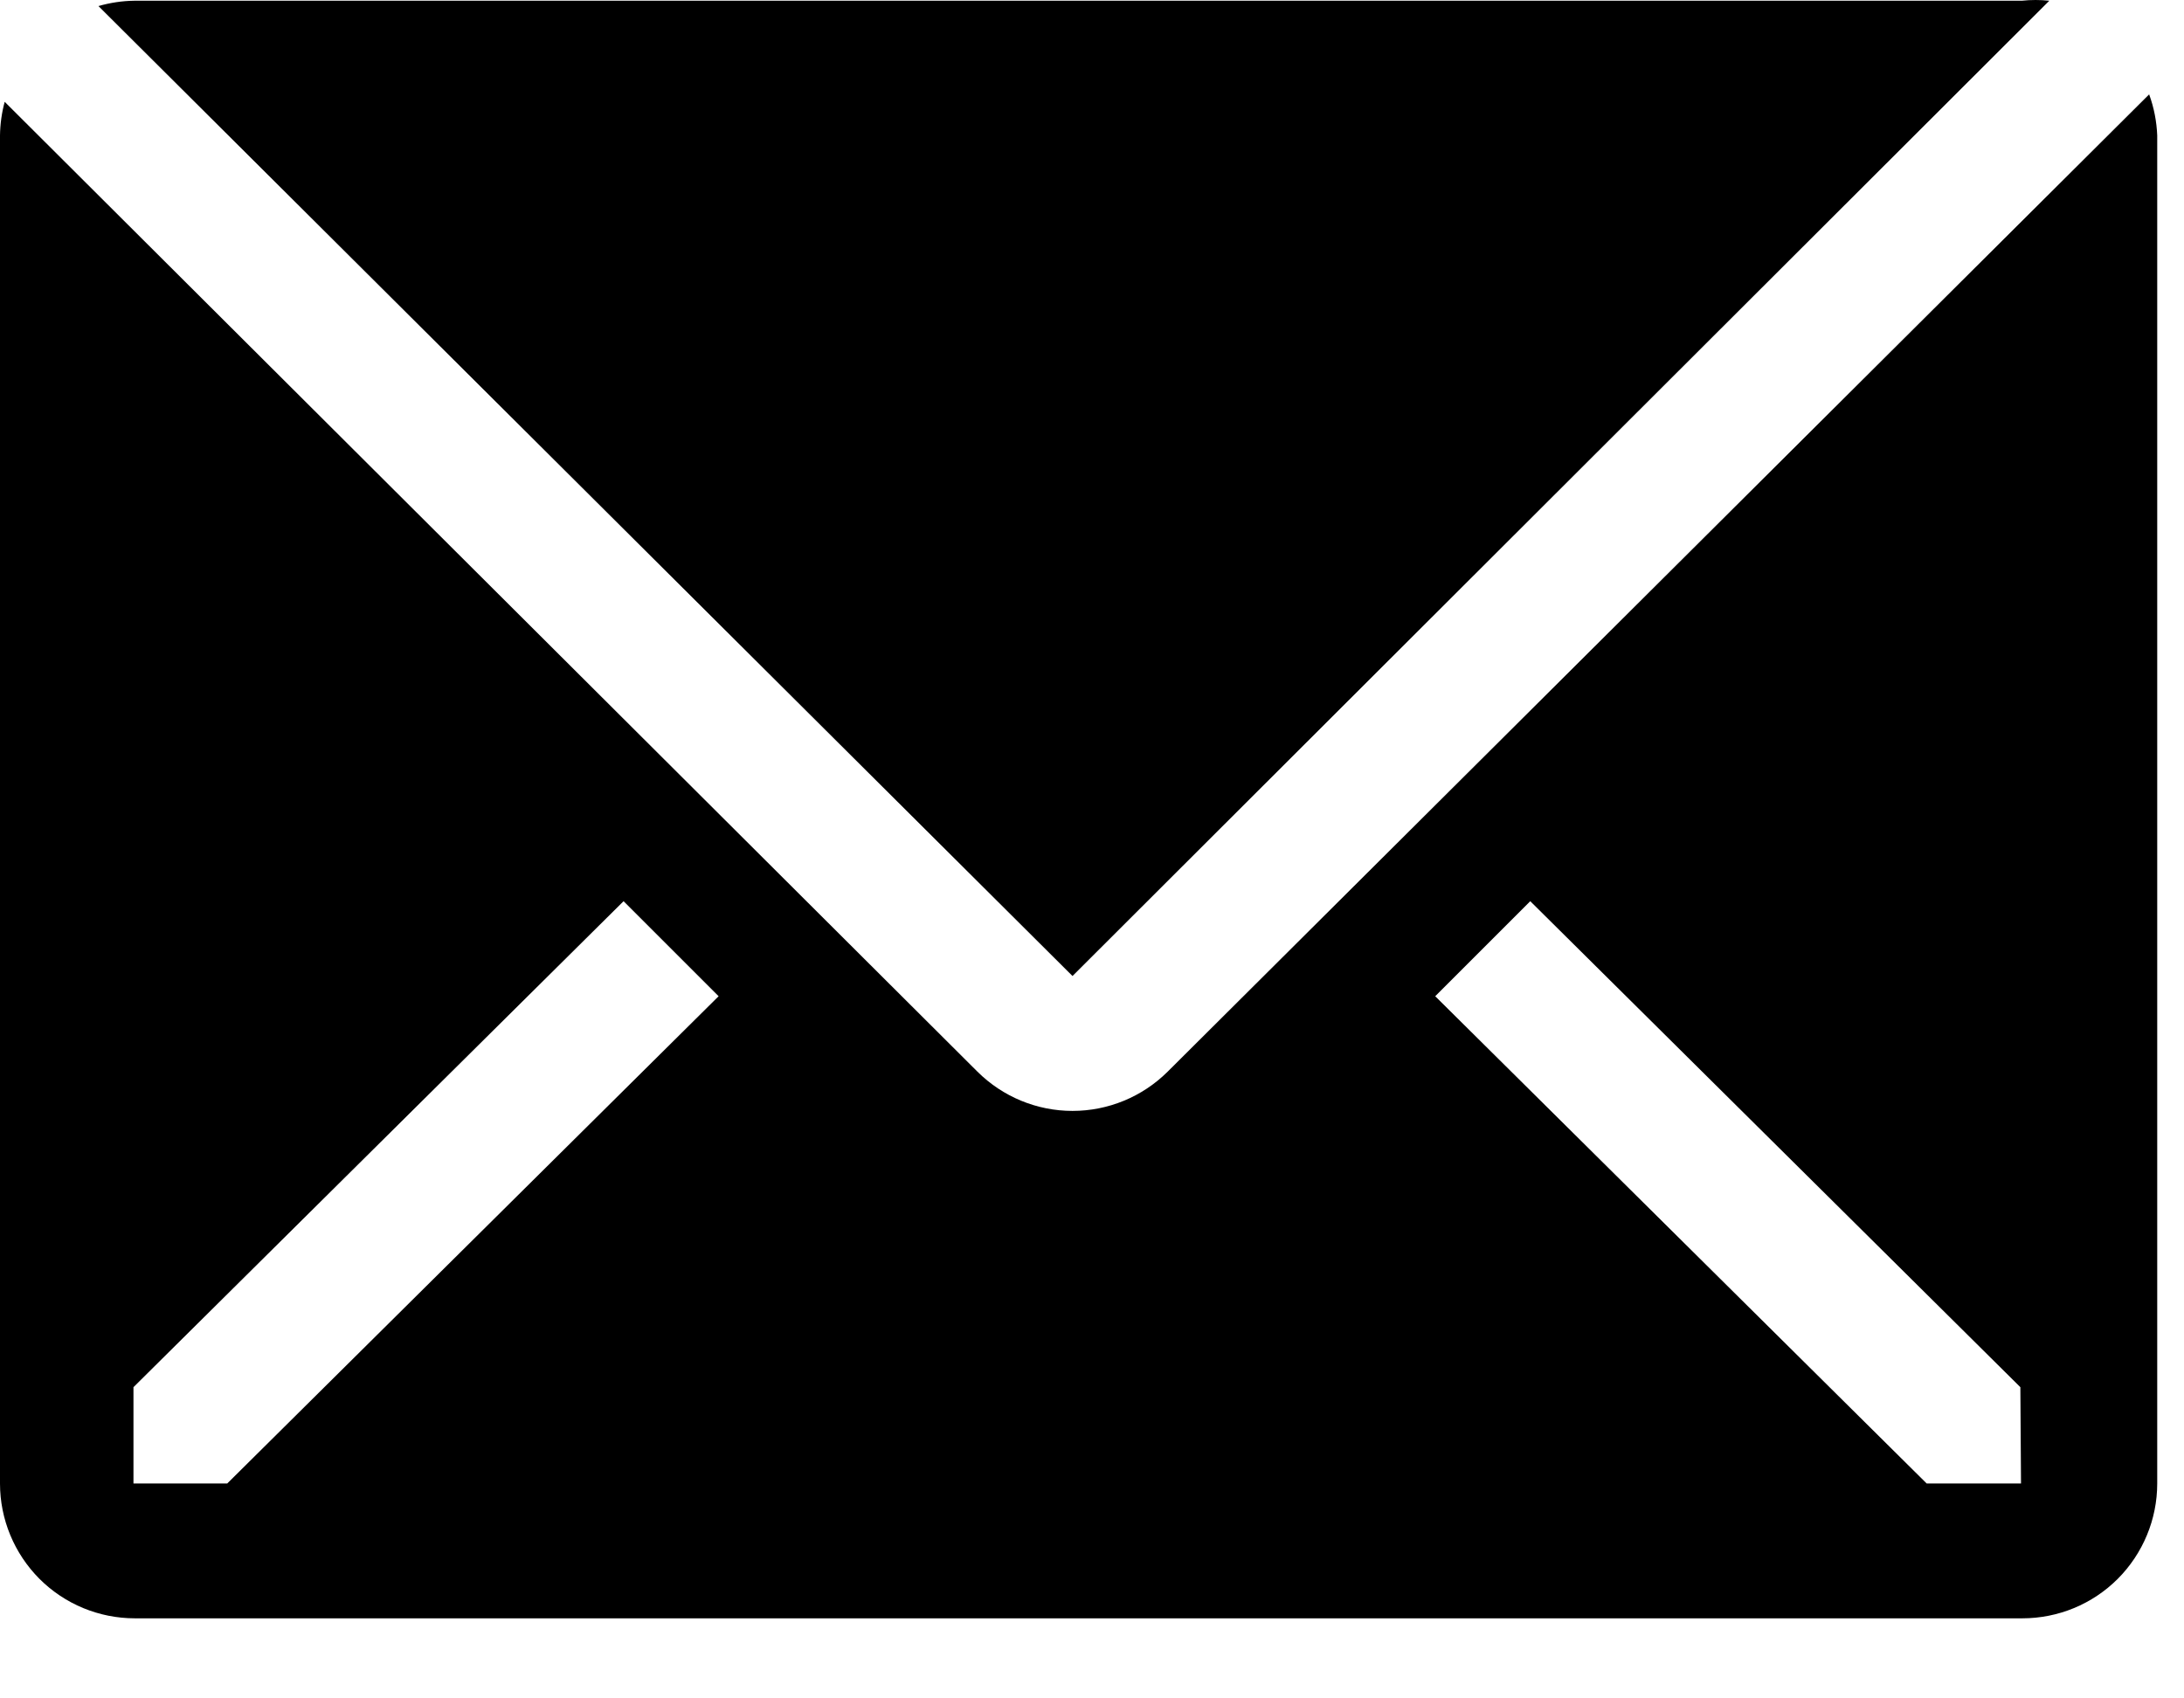 <svg width="27" height="21" viewBox="0 0 27 21" fill="none" xmlns="http://www.w3.org/2000/svg">
<path d="M25.335 0.009C25.222 -0.003 25.107 -0.003 24.994 0.009H1.658C1.509 0.011 1.36 0.034 1.217 0.075L13.259 12.068L25.335 0.009Z" fill="#DFDFDF" style="fill:#DFDFDF;fill:color(display-p3 0.874 0.874 0.874);fill-opacity:1;"/>
<path d="M26.569 1.167L14.435 13.251C14.122 13.562 13.7 13.736 13.259 13.736C12.819 13.736 12.397 13.562 12.084 13.251L0.058 1.259C0.021 1.395 0.002 1.535 0 1.675V18.343C0 18.785 0.176 19.209 0.488 19.522C0.801 19.835 1.225 20.01 1.667 20.01H25.002C25.444 20.01 25.868 19.835 26.181 19.522C26.493 19.209 26.669 18.785 26.669 18.343V1.675C26.662 1.502 26.629 1.33 26.569 1.167ZM2.809 18.343H1.65V17.152L7.709 11.143L8.884 12.318L2.809 18.343ZM24.985 18.343H23.819L17.743 12.318L18.918 11.143L24.977 17.152L24.985 18.343Z" fill="#DFDFDF" style="fill:#DFDFDF;fill:color(display-p3 0.874 0.874 0.874);fill-opacity:1;"/>
</svg>
